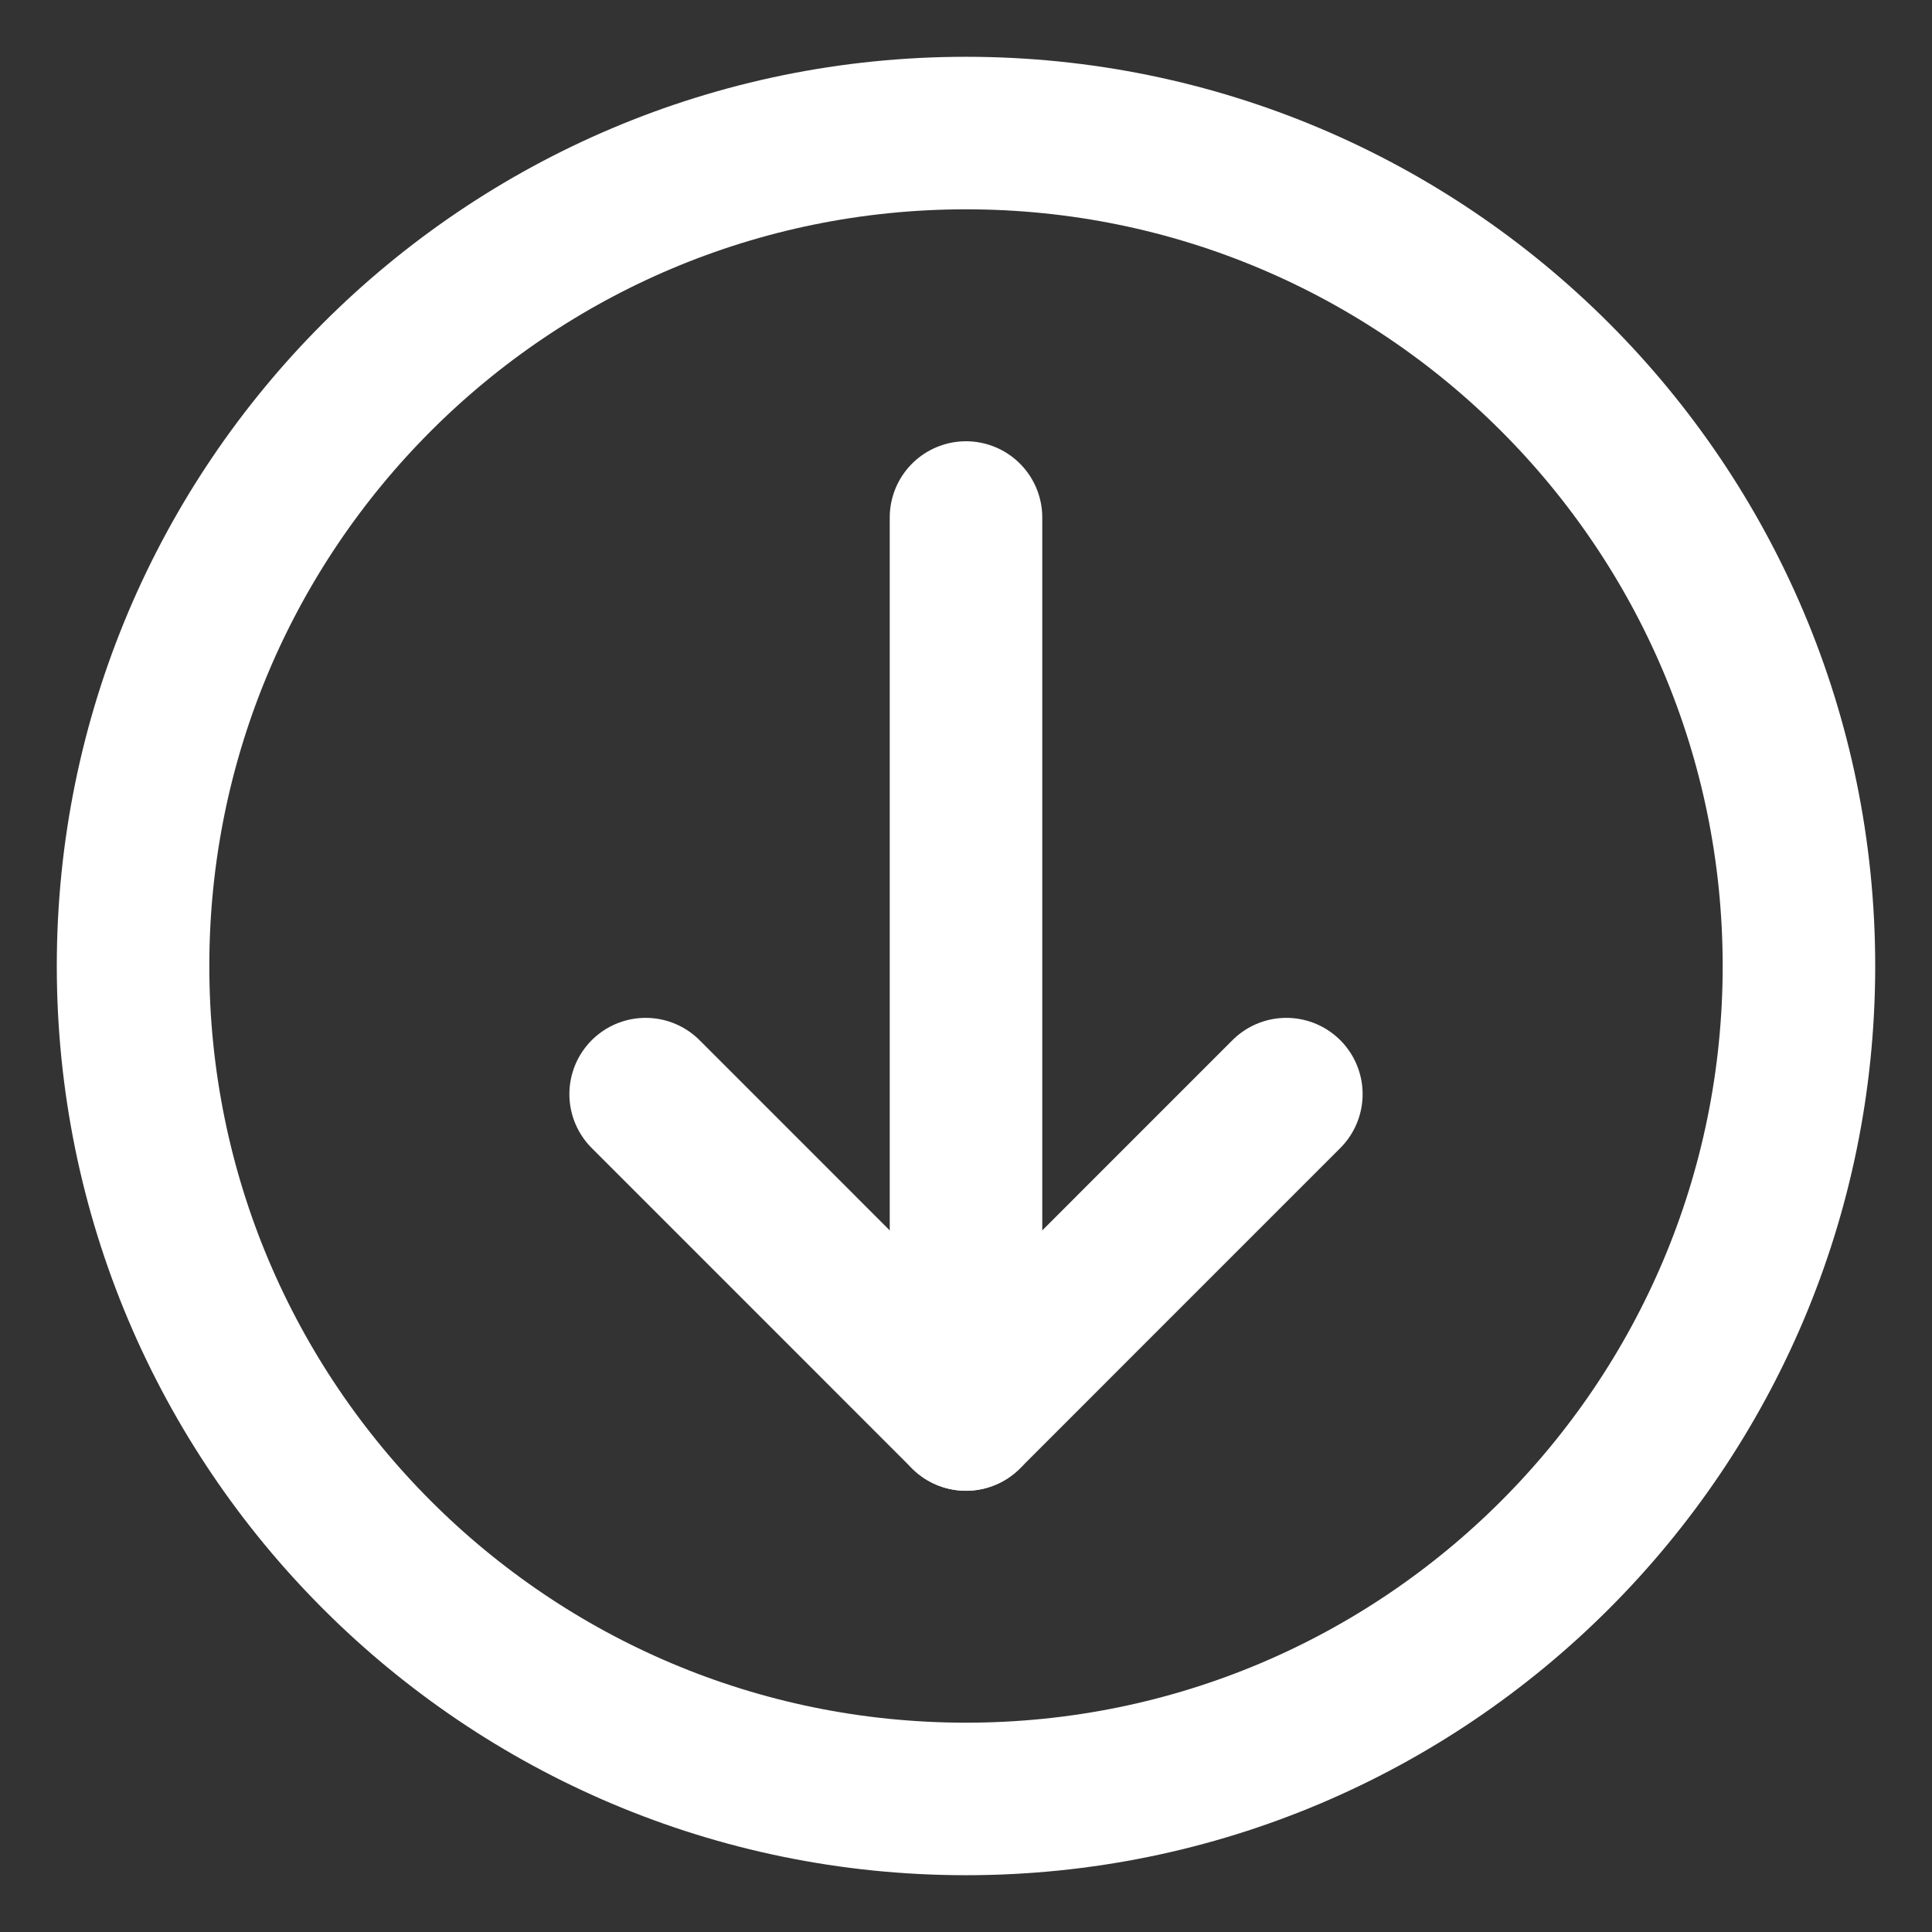 <svg width="38" height="38" viewBox="0 0 38 38" fill="none" xmlns="http://www.w3.org/2000/svg">
<rect x="0" y="0" width="38" height="38" fill="#333333" stroke="none"/>
<g id="Frame">
<g id="download-circle--arrow-circle-down-download-internet-network-server-upload">
<path id="Vector" d="M12.699 21.52L19 27.822L25.301 21.52" stroke="white" stroke-width="3" stroke-linecap="round" stroke-linejoin="round"/>
<path id="Vector_2" d="M19 27.821V10.179" stroke="white" stroke-width="3" stroke-linecap="round" stroke-linejoin="round"/>
<path id="Vector_3" d="M19 35.383C28.048 35.383 35.383 28.048 35.383 19C35.383 9.952 28.048 2.617 19 2.617C9.952 2.617 2.617 9.952 2.617 19C2.617 28.048 9.952 35.383 19 35.383Z" stroke="white" stroke-width="3" stroke-linecap="round" stroke-linejoin="round"/>
</g>
</g>
</svg>
